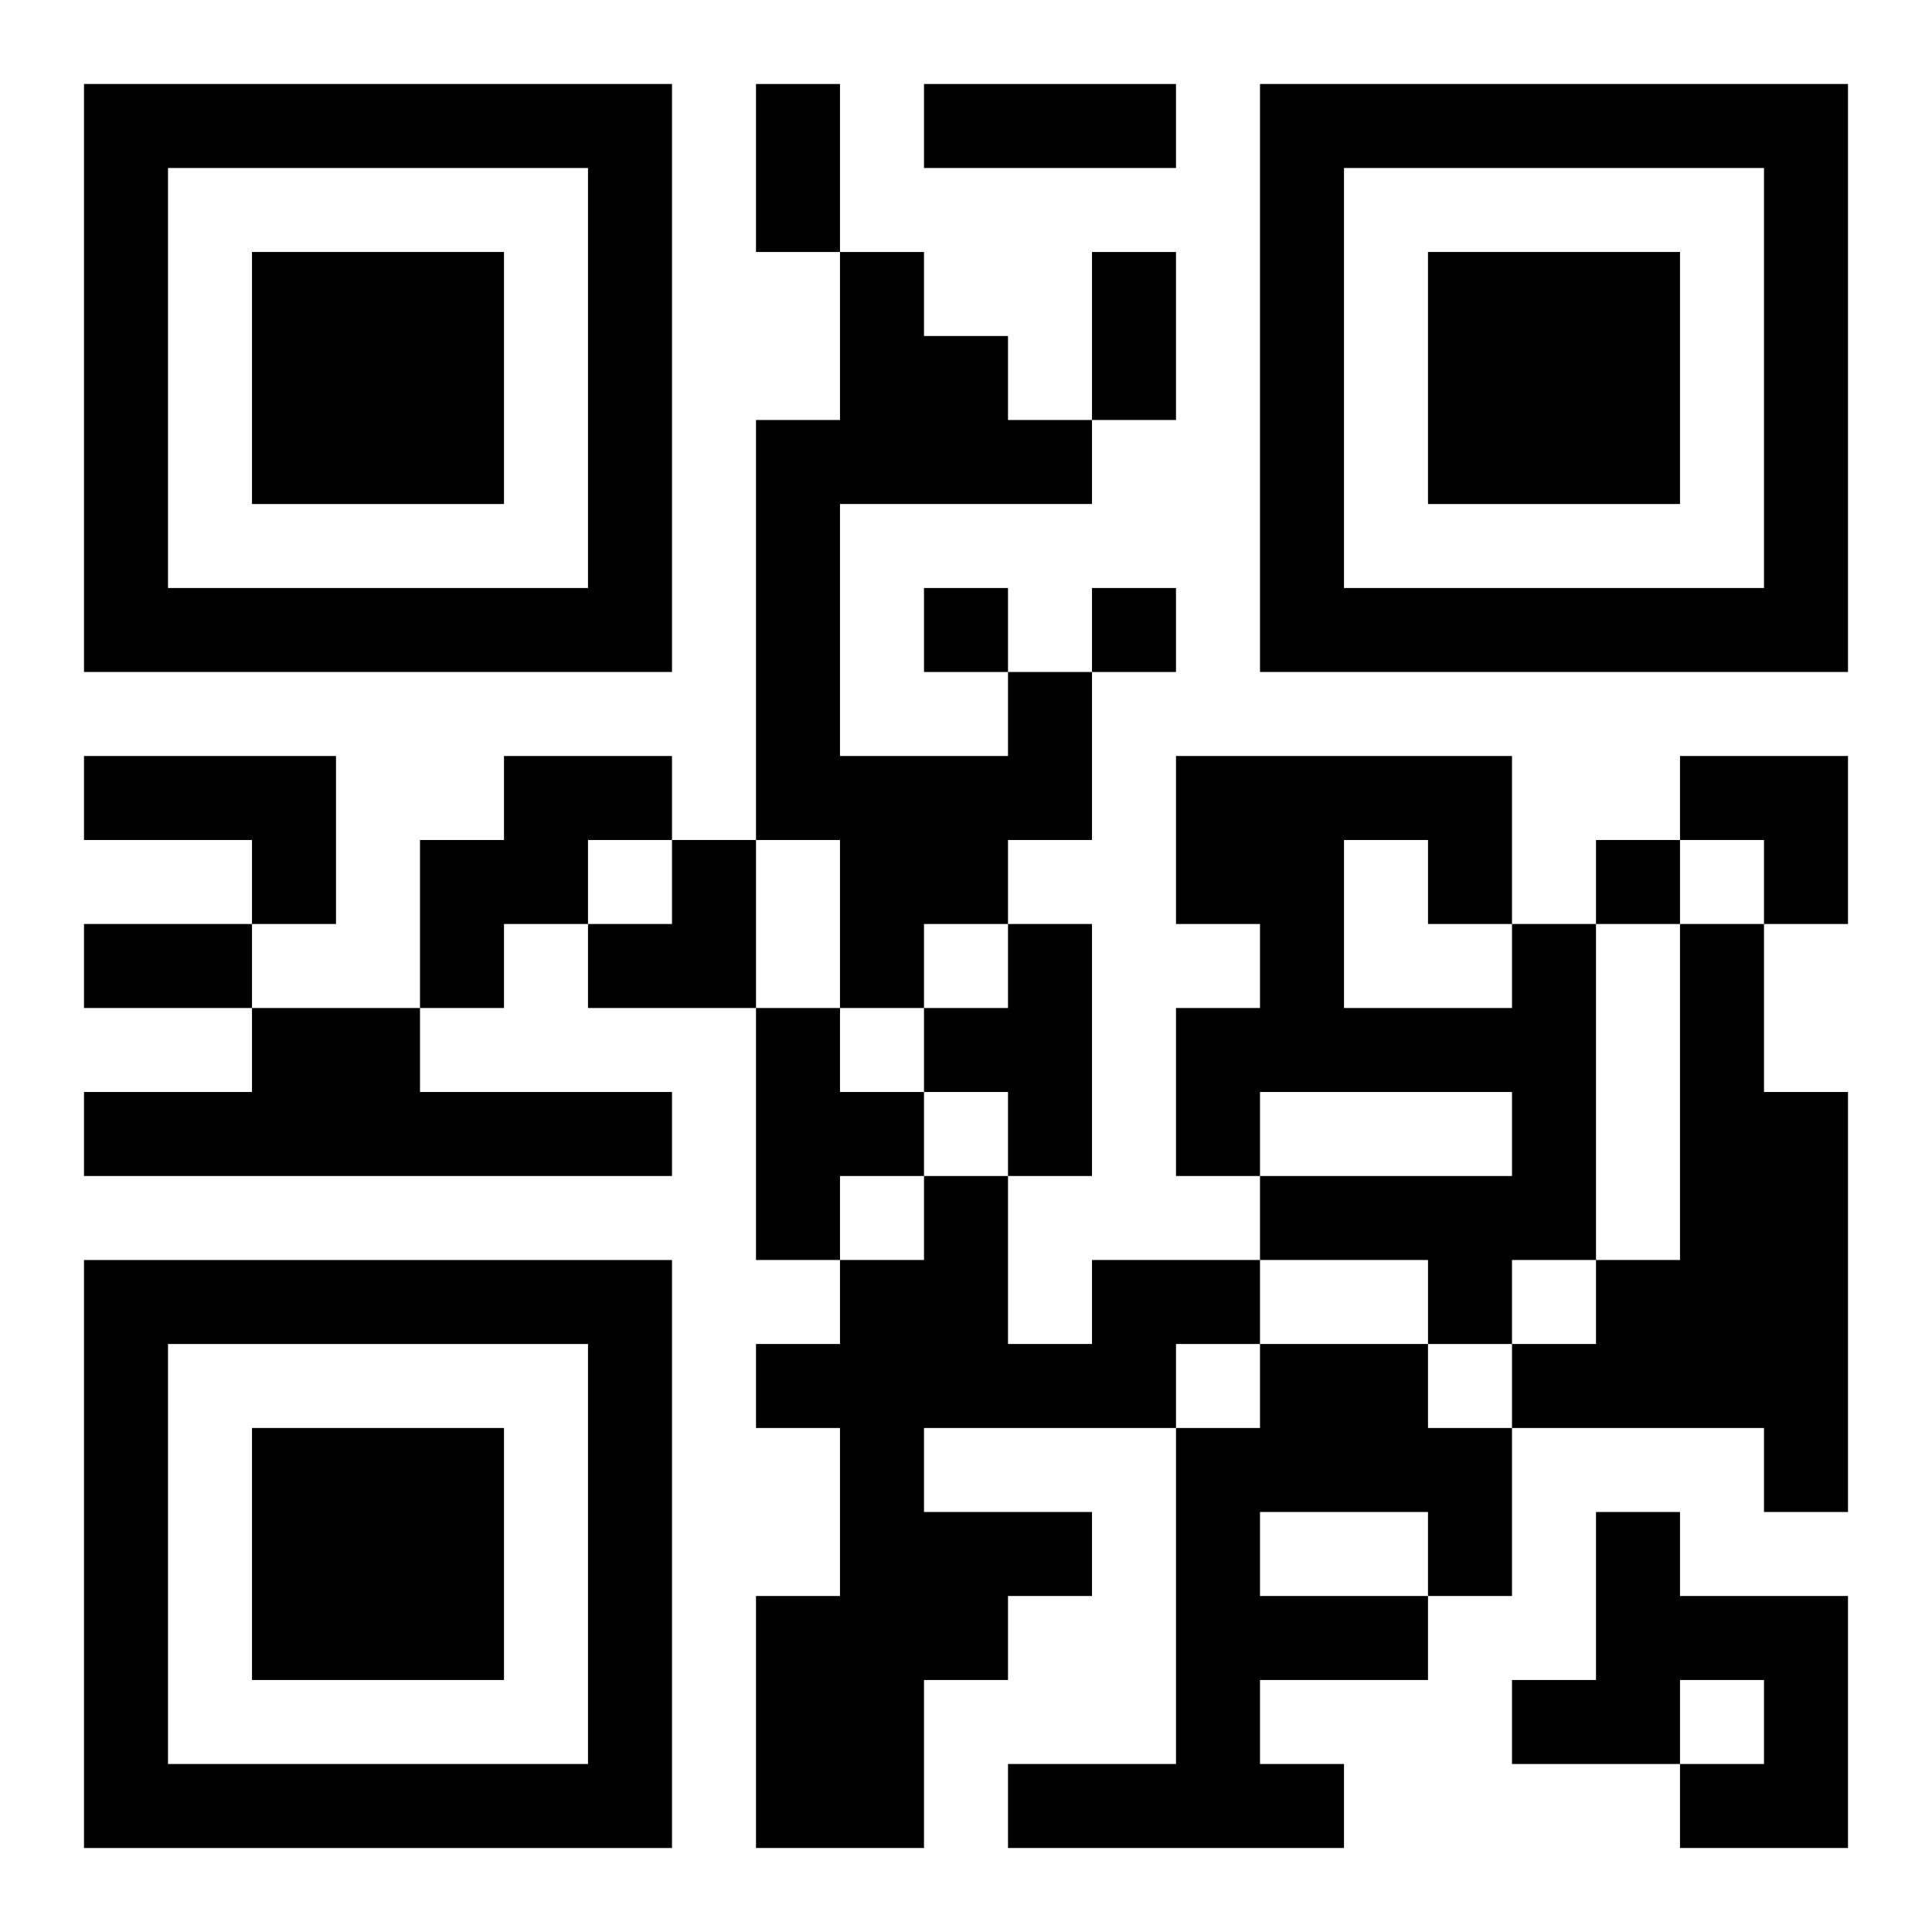 <?xml version="1.0" encoding="UTF-8"?>
<svg width="250" height="250" baseProfile="full" version="1.1" viewBox="-1 -1 23 23" xmlns="http://www.w3.org/2000/svg" xmlns:xlink="http://www.w3.org/1999/xlink"><symbol id="a"><path d="m0 7v7h7v-7h-7zm1 1h5v5h-5v-5zm1 1v3h3v-3h-3z"/></symbol><use y="-7" xlink:href="#a"/><use y="7" xlink:href="#a"/><use x="14" y="-7" xlink:href="#a"/><path d="m11 7h1v2h-1v1h-1v1h-1v-2h-1v-5h1v-2h1v1h1v1h1v1h-3v3h2v-1m-11 1h3v2h-1v-1h-2v-1m5 0h2v1h-1v1h-1v1h-1v-2h1v-1m6 2h1v3h-1v-1h-1v-1h1v-1m6 0h1v4h-1v1h-1v-1h-2v-1h3v-1h-3v1h-1v-2h1v-1h-1v-2h4v2m-2-1v2h2v-1h-1v-1h-1m4 1h1v2h1v5h-1v-1h-3v-1h1v-1h1v-4m-17 1h2v1h3v1h-7v-1h2v-1m6 0h1v1h1v1h-1v1h-1v-3m4 3h2v1h-1v1h-3v1h2v1h-1v1h-1v2h-2v-3h1v-2h-1v-1h1v-1h1v-1h1v2h1v-1m2 1h2v1h1v2h-1v1h-2v1h1v1h-4v-1h2v-4h1v-1m0 2v1h2v-1h-2m4 0h1v1h2v3h-2v-1h1v-1h-1v1h-2v-1h1v-2m-8-11v1h1v-1h-1m2 0v1h1v-1h-1m6 3v1h1v-1h-1m-10-9h1v2h-1v-2m2 0h3v1h-3v-1m2 2h1v2h-1v-2m-12 8h2v1h-2v-1m19-2h2v2h-1v-1h-1zm-13 1m1 0h1v2h-2v-1h1z"/></svg>
